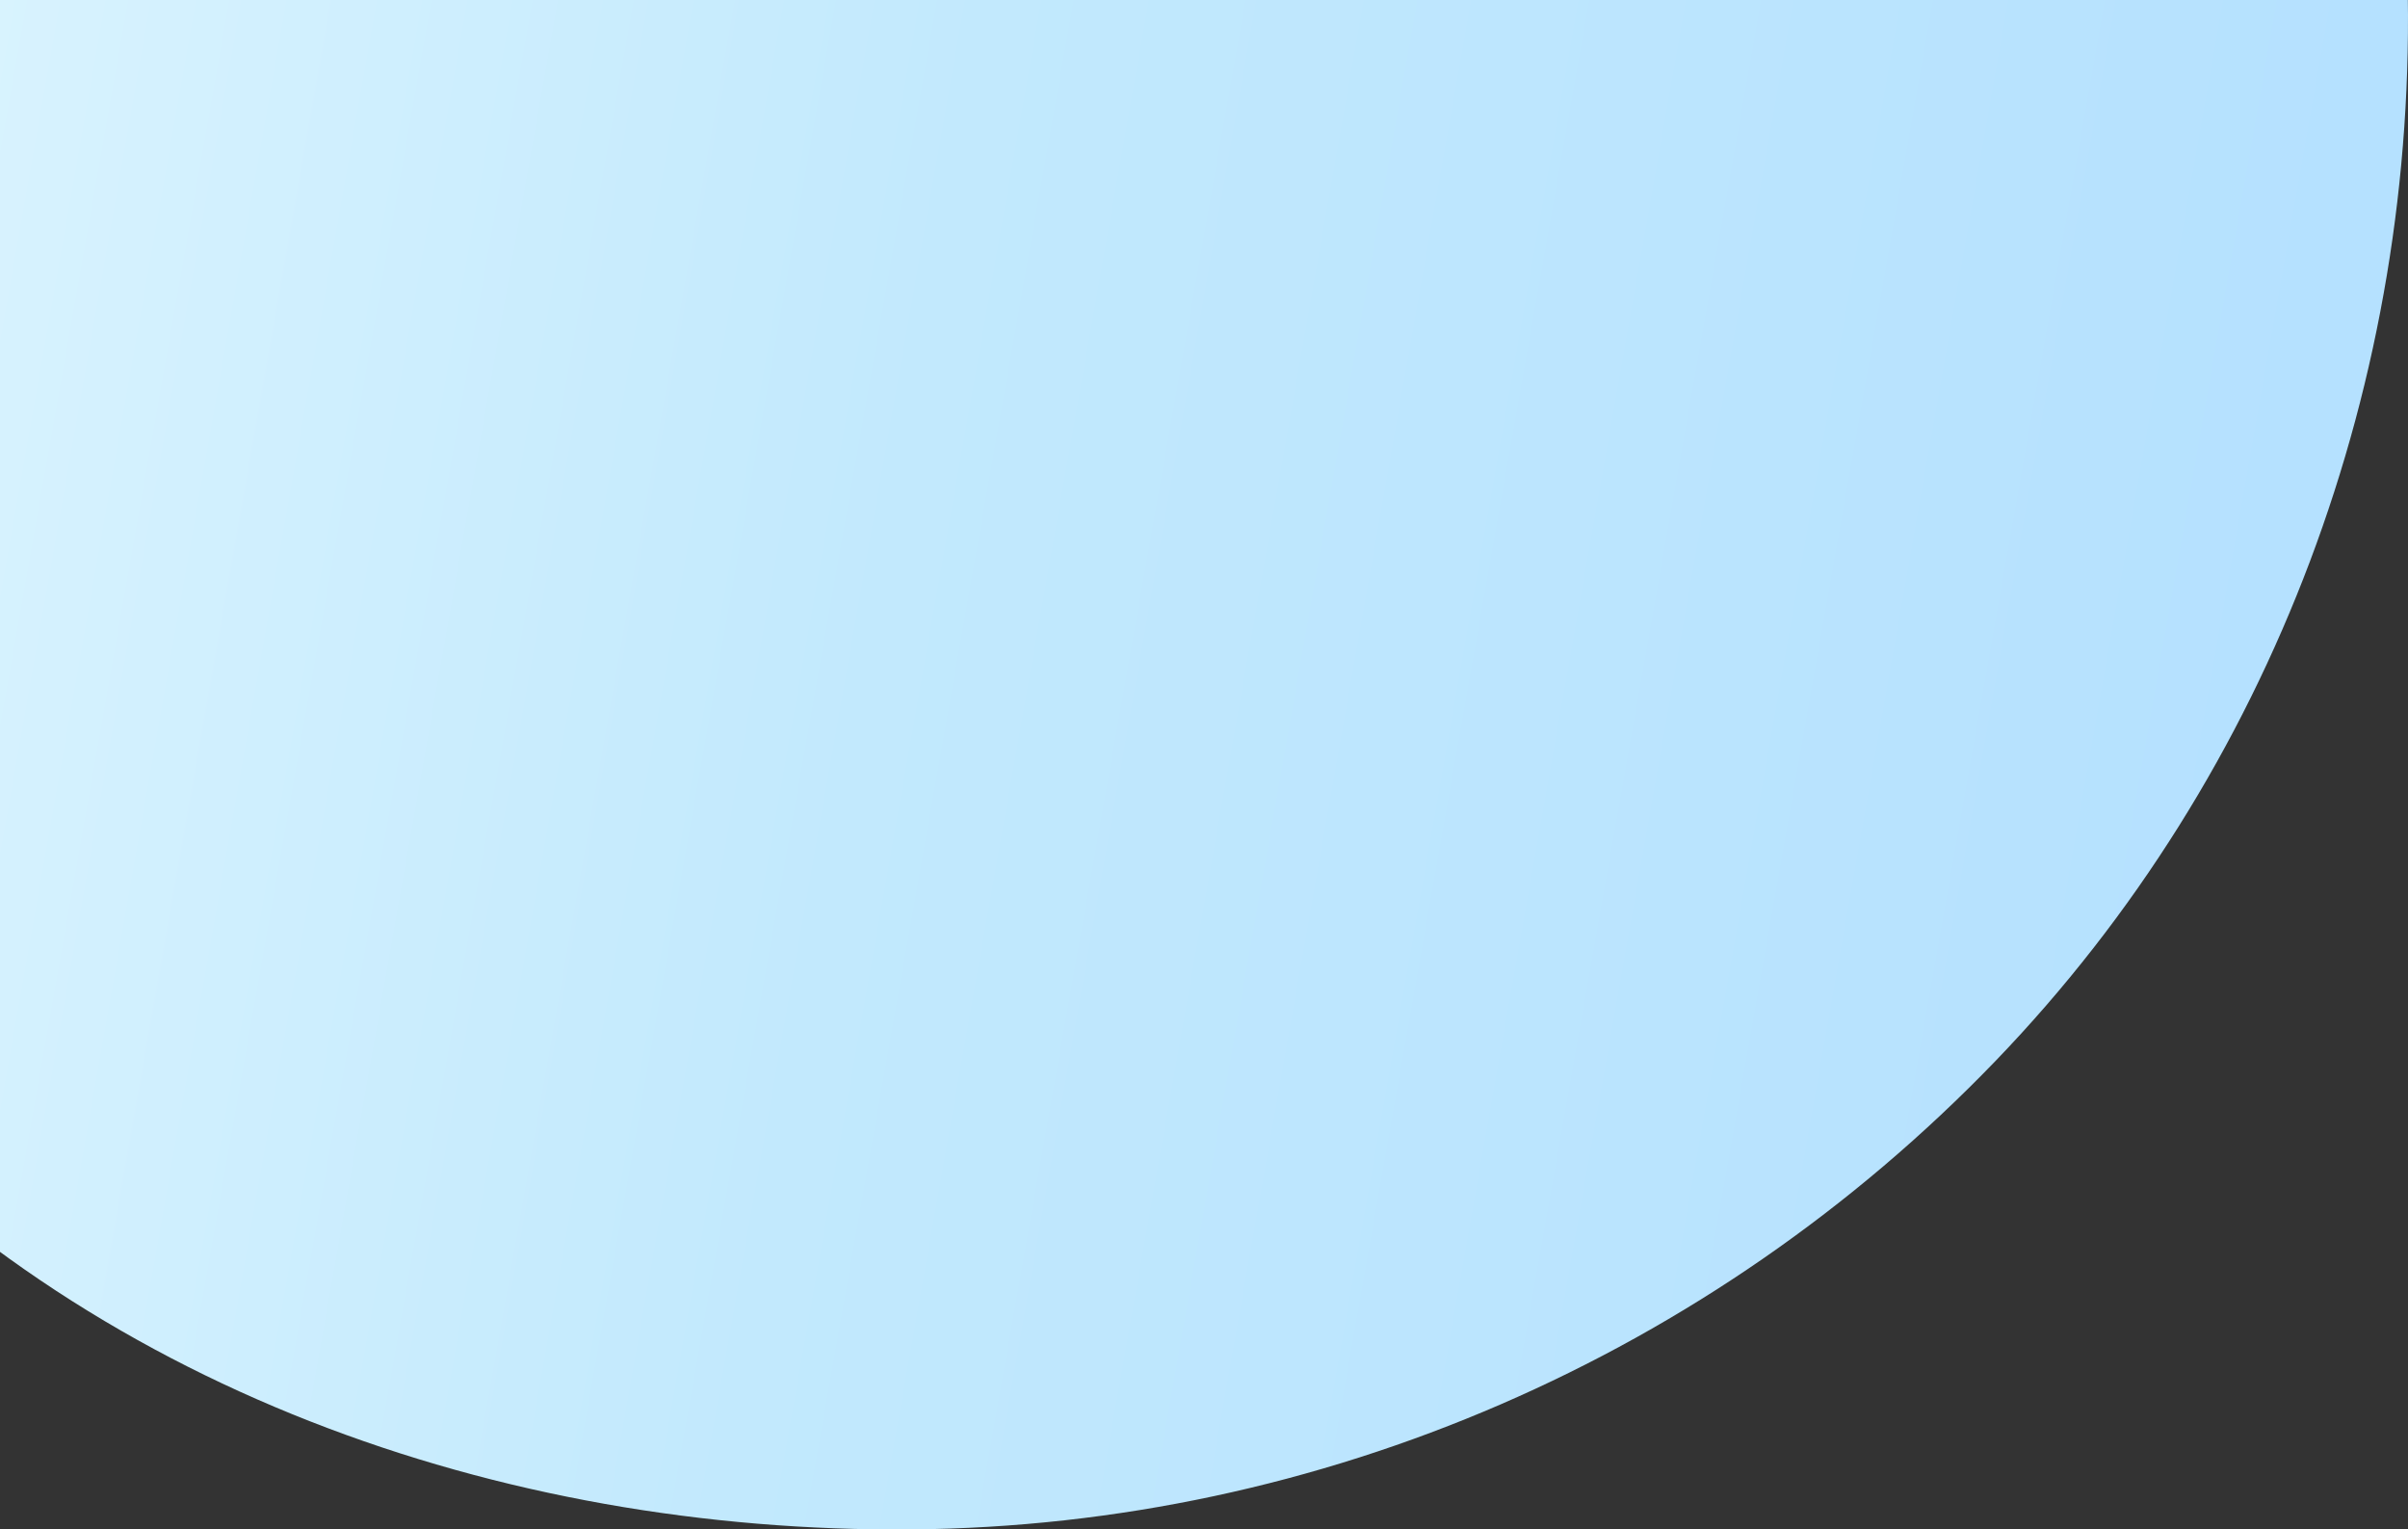 <svg width="663" height="421" viewBox="0 0 663 421" fill="none" xmlns="http://www.w3.org/2000/svg">
<rect x="0" y="0" width="663" height="421" fill="#333333" stroke="none"/>
<path fill-rule="evenodd" clip-rule="evenodd" d="M251.106 -375.776C353.469 -378.47 457.337 -357.31 533.566 -288.902C613.7 -216.991 659.917 -113.95 662.841 -6.289C665.846 104.308 626.101 212.47 549.35 292.117C471.214 373.201 363.675 420.001 251.106 420.982C137.565 421.972 23.614 381.773 -52.379 297.361C-125.236 216.432 -140.297 102.421 -133.546 -6.289C-127.265 -107.429 -89.932 -204.233 -16.872 -274.412C54.742 -343.202 151.866 -373.163 251.106 -375.776Z" fill="url(#paint0_linear_267_32635)"/>
<defs>
<linearGradient id="paint0_linear_267_32635" x1="-135" y1="-376" x2="782.95" y2="-214.023" gradientUnits="userSpaceOnUse">
<stop stop-color="#E8FAFF"/>
<stop offset="0.5" stop-color="#C2E9FD"/>
<stop offset="1" stop-color="#B2DFFF"/>
</linearGradient>
</defs>
</svg>
